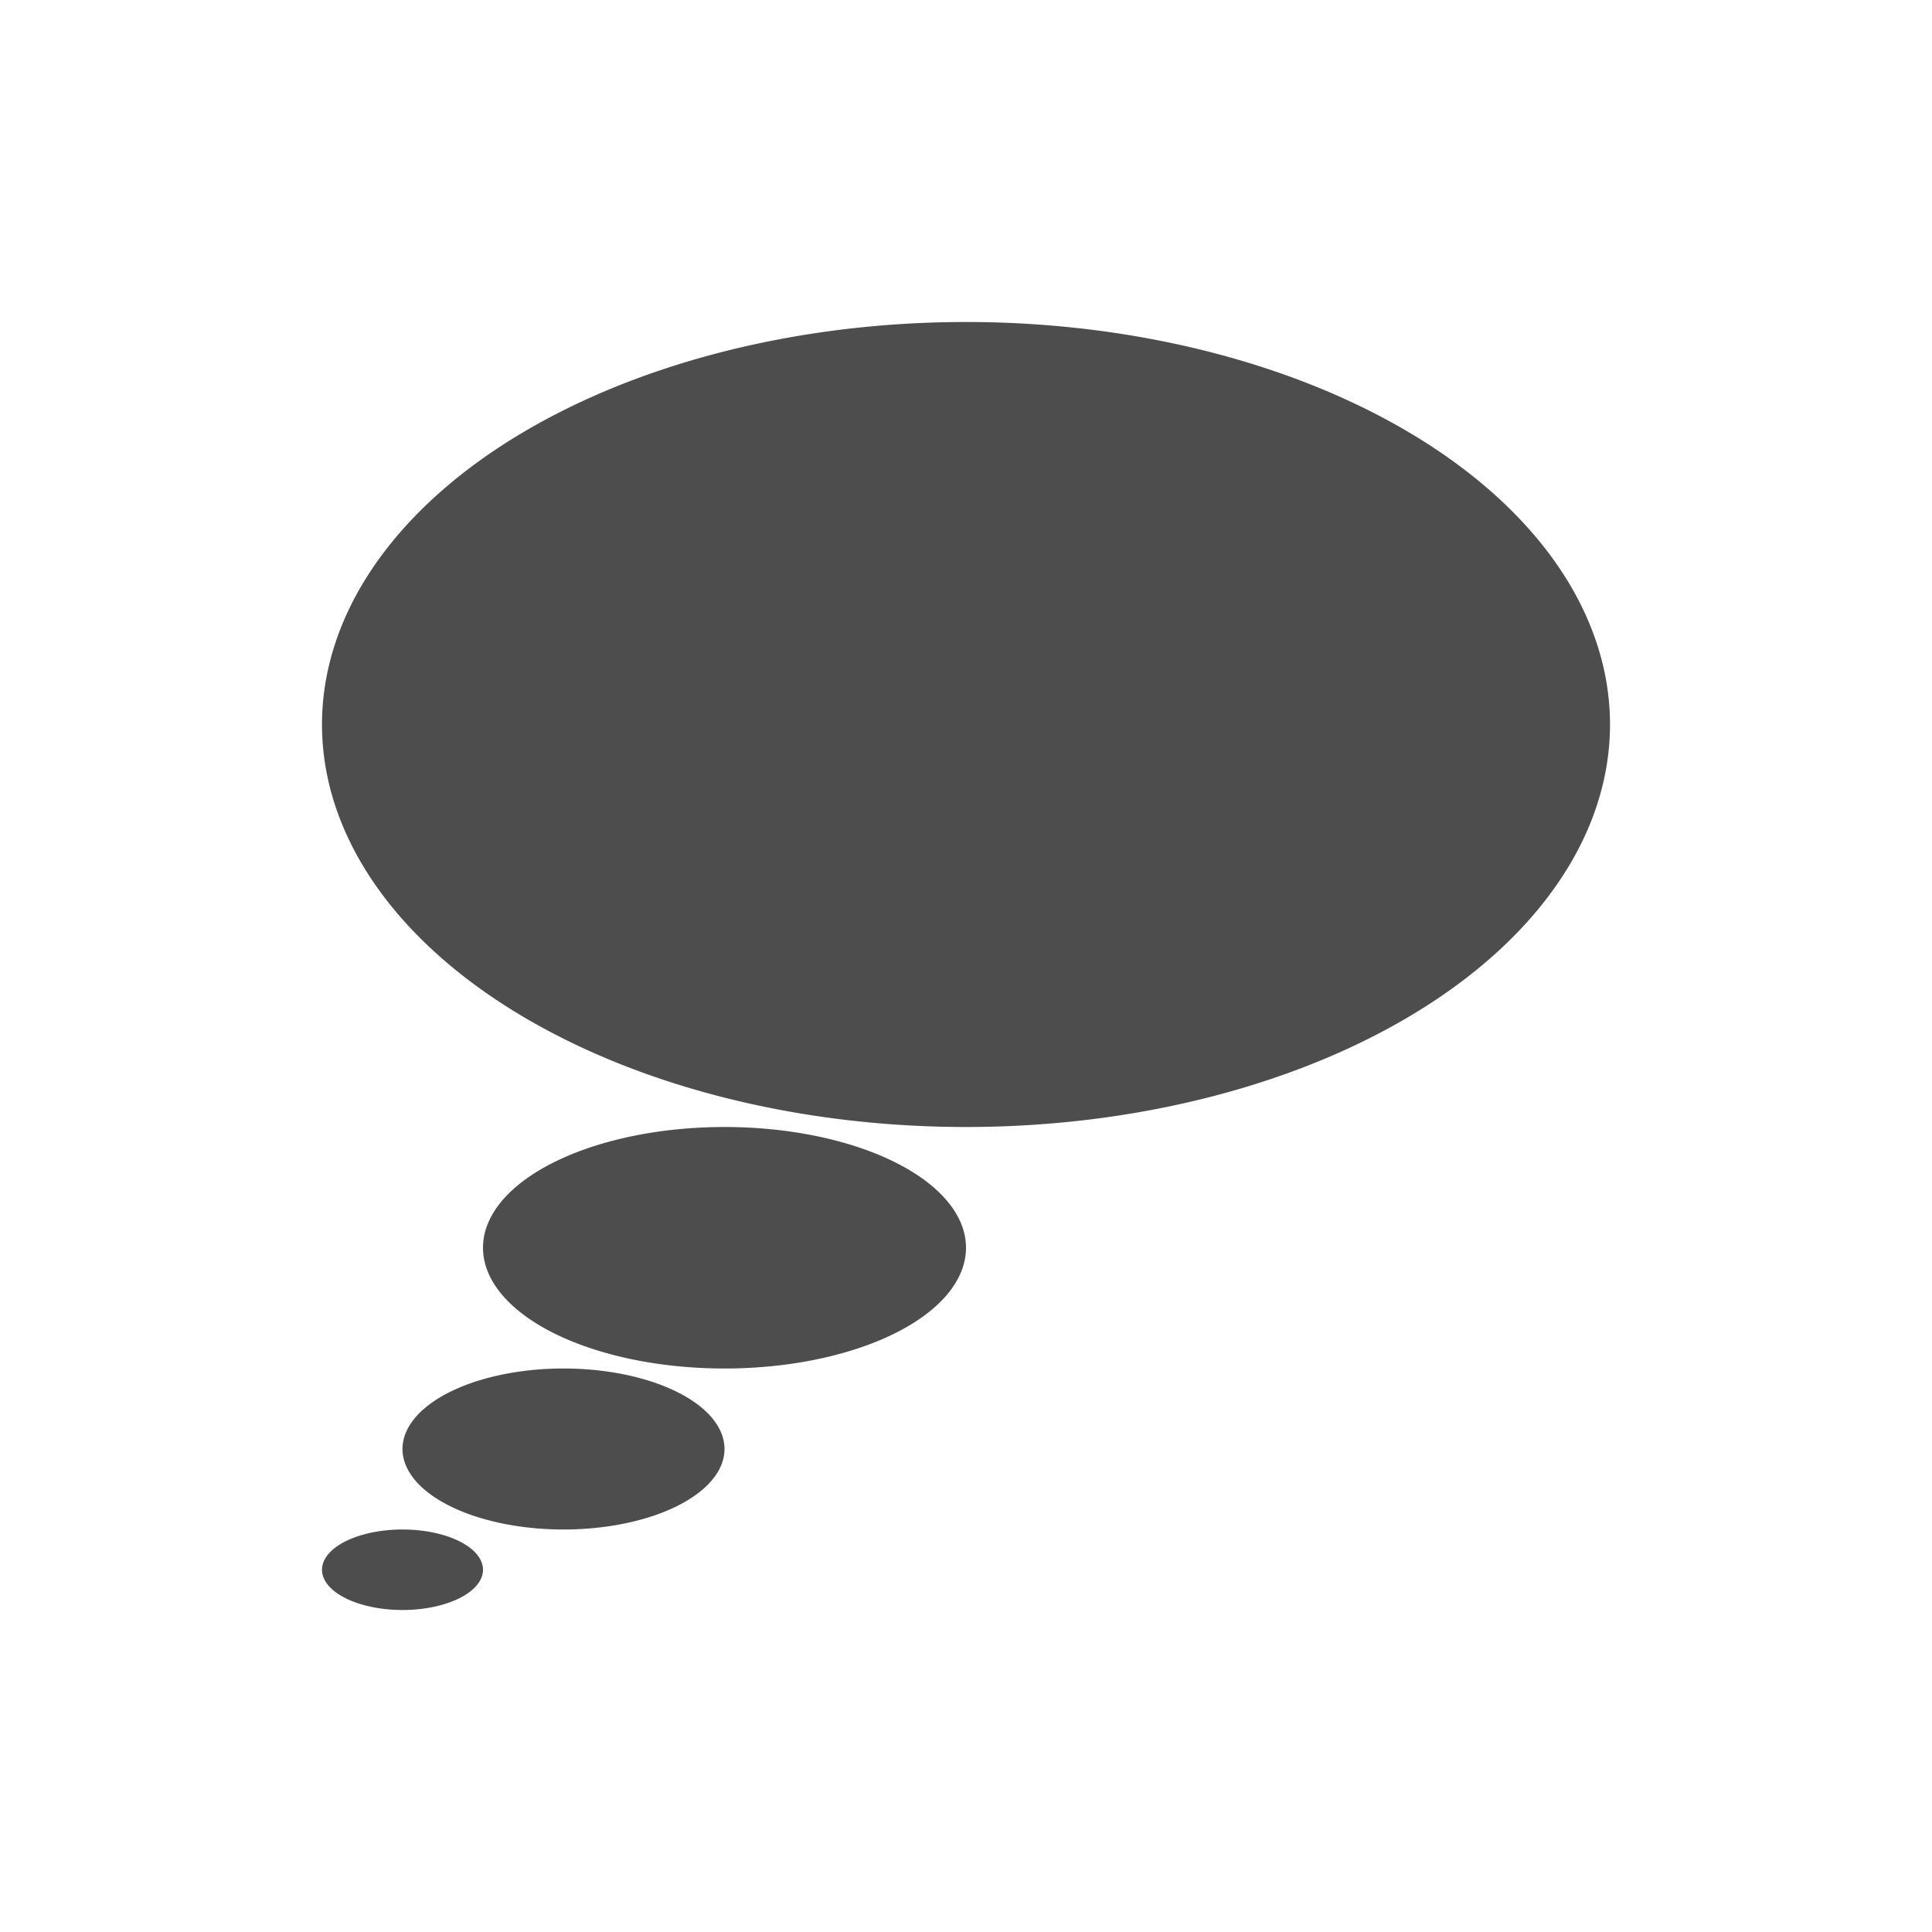 <svg xmlns="http://www.w3.org/2000/svg" viewBox="0 0 24 24">
 <path 
     style="fill:#4d4d4d" 
     d="M 12 4 A 8 5 0 0 0 4 9 A 8 5 0 0 0 12 14 A 8 5 0 0 0 20 9 A 8 5 0 0 0 12 4 z M 9 14 A 3 1.5 0 0 0 6 15.5 A 3 1.5 0 0 0 9 17 A 3 1.5 0 0 0 12 15.5 A 3 1.5 0 0 0 9 14 z M 7 17 A 2 1 0 0 0 5 18 A 2 1 0 0 0 7 19 A 2 1 0 0 0 9 18 A 2 1 0 0 0 7 17 z M 5 19 A 1 0.5 0 0 0 4 19.5 A 1 0.5 0 0 0 5 20 A 1 0.5 0 0 0 6 19.5 A 1 0.5 0 0 0 5 19 z "
     />
 </svg>
